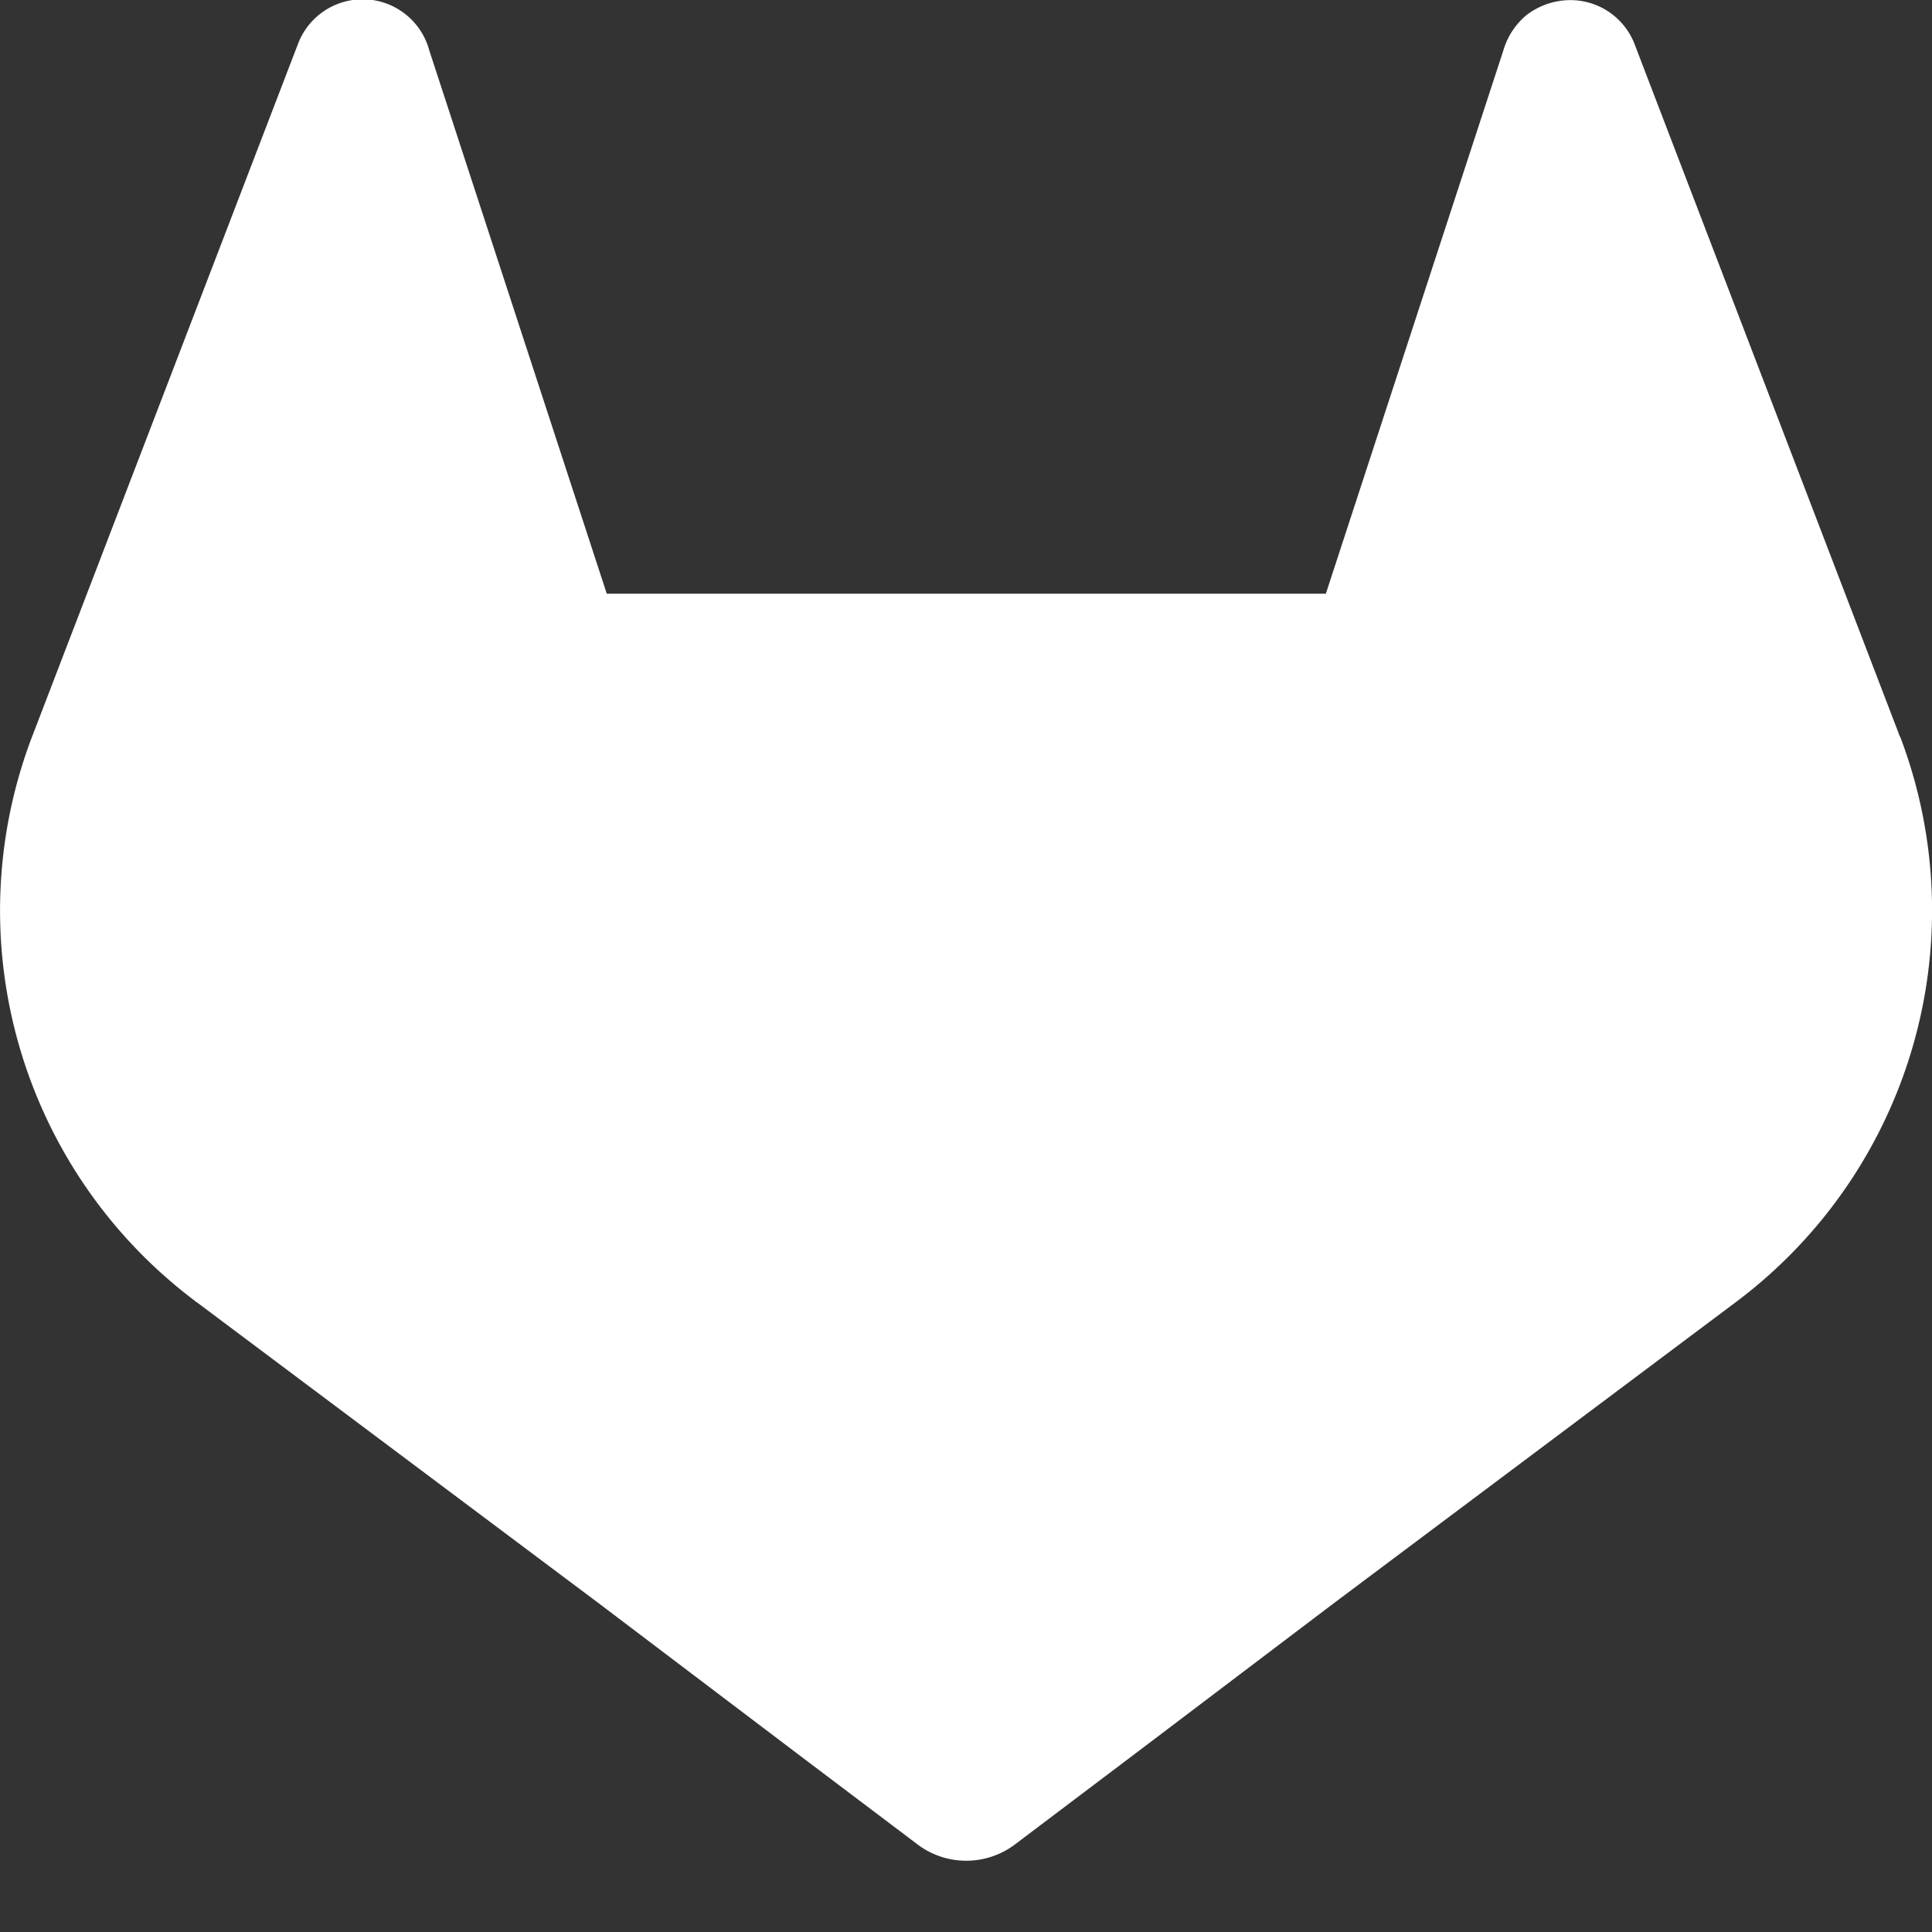 <svg xmlns="http://www.w3.org/2000/svg" width="16" height="16" fill="currentColor" class="bi bi-gitlab" viewBox="0 0 16 16">
  <rect x="0" y="0" width="16" height="16" fill="#333333" stroke="none"/>
  <path d="m15.734 6.1-.022-.058L13.534.358a.57.57 0 0 0-.563-.356.6.6 0 0 0-.328.122.6.6 0 0 0-.193.294l-1.47 4.499H5.025l-1.47-4.5A.572.572 0 0 0 2.47.358L.289 6.04l-.022.057A4.044 4.044 0 0 0 1.61 10.77l.007.006.02.014 3.318 2.485 1.64 1.242 1 .755a.67.67 0 0 0 .814 0l1-.755 1.64-1.242 3.338-2.5.009-.007a4.05 4.05 0 0 0 1.34-4.668Z" fill="#ffffff"/>
</svg>